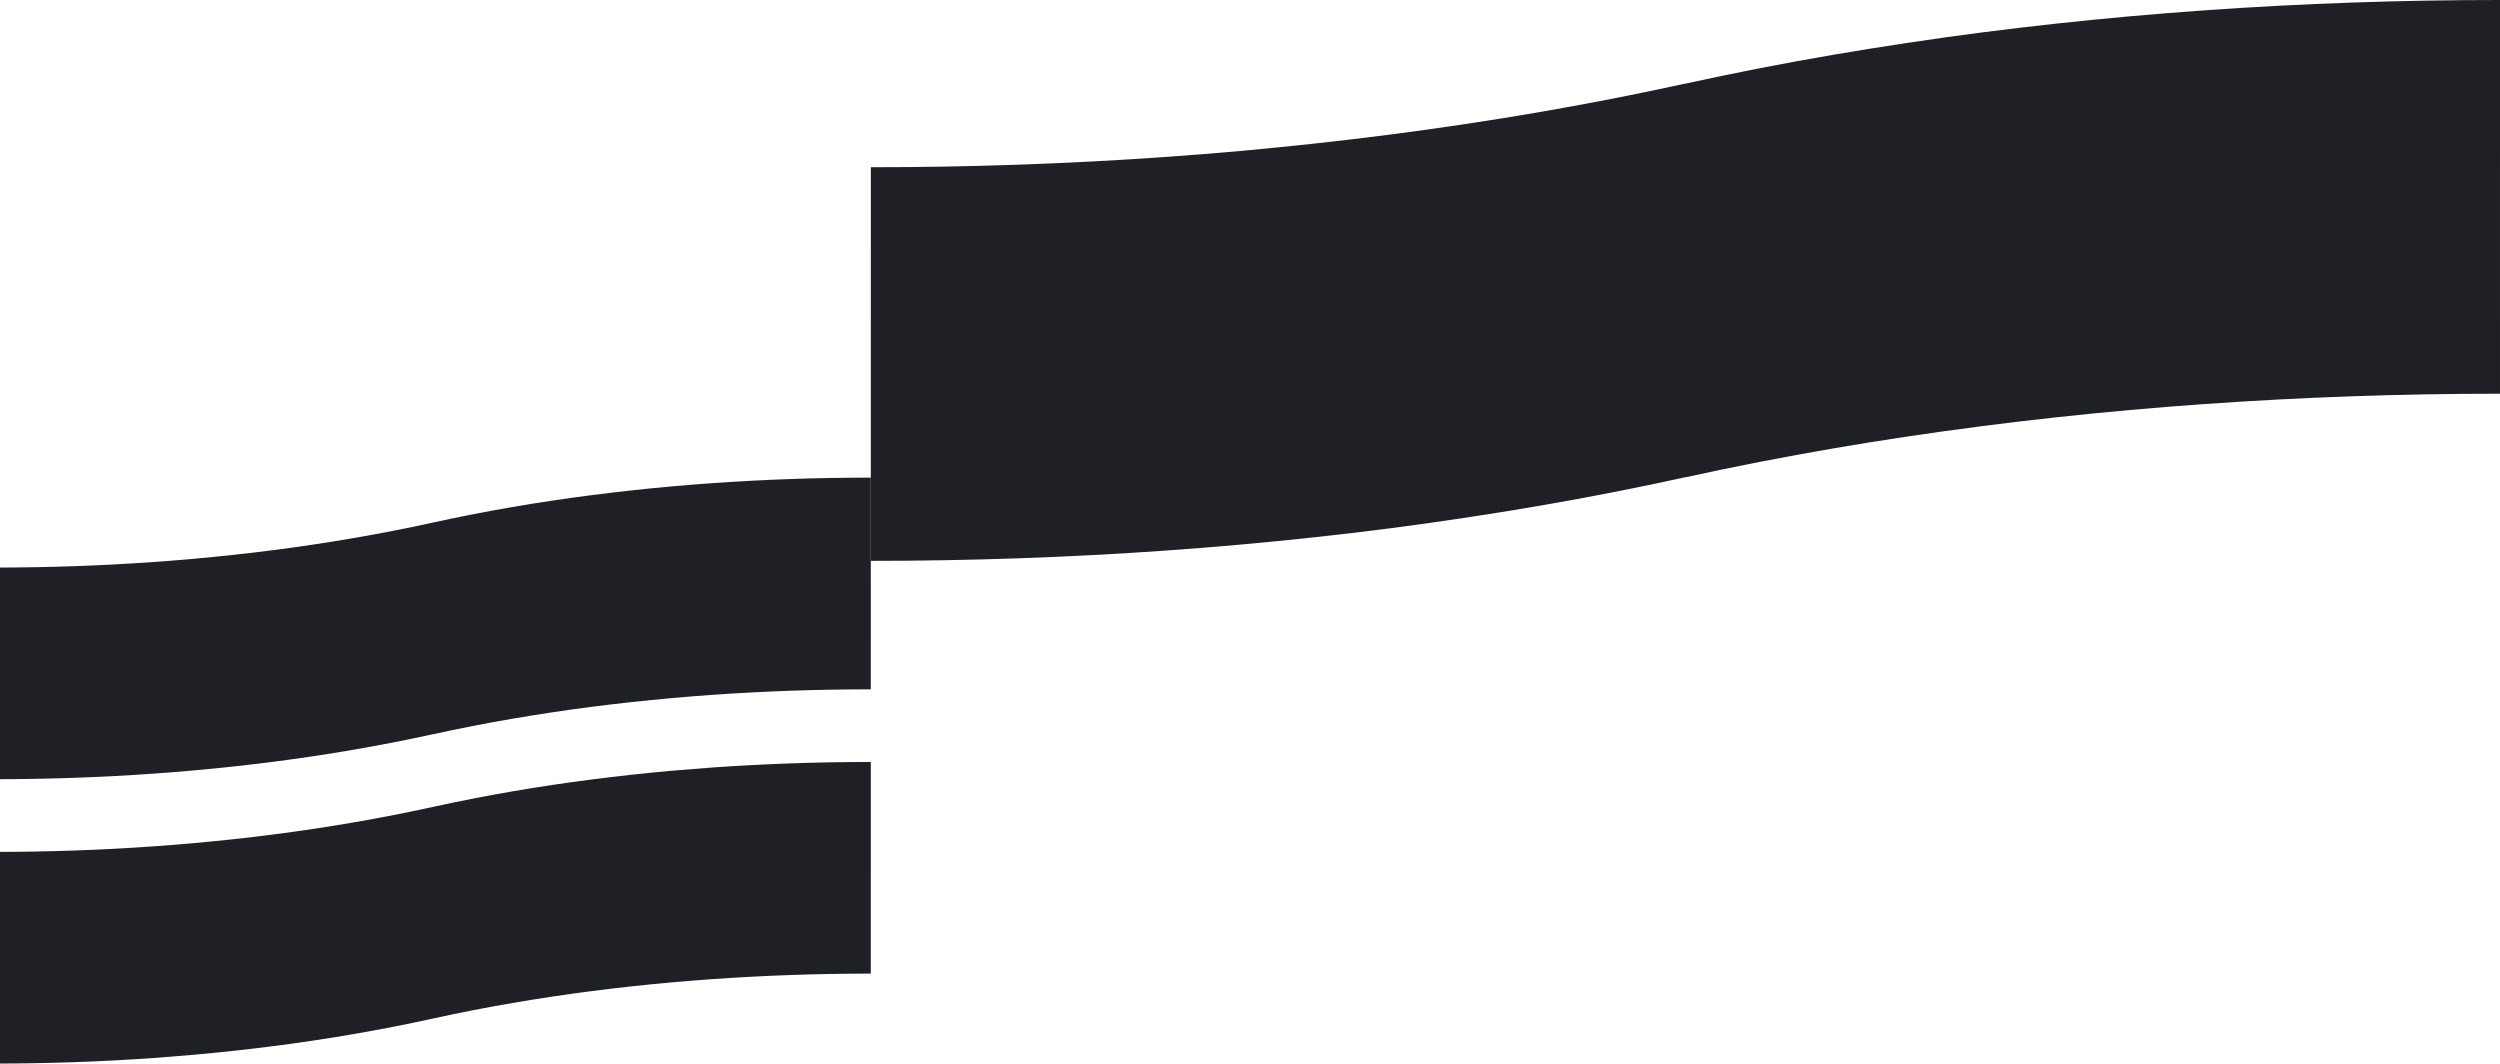<?xml version="1.0" encoding="UTF-8"?> <svg xmlns="http://www.w3.org/2000/svg" id="Слой_1" data-name="Слой 1" viewBox="0 0 1684.21 716.5"> <defs> <style>.cls-1{fill:#1e2026;}</style> </defs> <title>shapes2</title> <path class="cls-1" d="M586.66,377.84q25.08,0,49.89-.43,25.1-.44,49.89-1.3,25.11-.87,49.89-2.18,25.11-1.32,49.88-3.08,25.14-1.78,49.89-4,25.15-2.25,49.89-4.95,25.18-2.73,49.89-5.92,25.2-3.25,49.89-7,25.22-3.76,49.89-8,25.24-4.33,49.89-9.15,25.29-4.93,49.89-10.35v.08q24.58-5.42,49.88-10.35,24.65-4.8,49.89-9.15,24.66-4.24,49.89-8,24.69-3.69,49.89-6.95,24.71-3.18,49.89-5.93,24.73-2.7,49.89-4.95,24.75-2.22,49.89-4,24.75-1.75,49.89-3.08,24.78-1.31,49.88-2.18,24.81-.87,49.89-1.3,24.83-.44,49.89-.43V0q-25.08,0-49.89.43-25.1.44-49.89,1.3-25.1.87-49.88,2.18Q1509.43,5.23,1484.66,7q-25.14,1.78-49.89,4-25.15,2.25-49.89,4.95-25.19,2.74-49.89,5.93-25.2,3.25-49.89,7-25.21,3.78-49.89,8Q1210,41.19,1185.32,46q-25.29,4.95-49.88,10.35v-.07q-24.6,5.41-49.89,10.35-24.65,4.8-49.89,9.15-24.66,4.23-49.89,8-24.69,3.69-49.89,6.95Q911.18,93.92,886,96.67q-24.74,2.68-49.89,5-24.75,2.22-49.89,4-24.75,1.75-49.88,3.08-24.8,1.3-49.89,2.18-24.81.87-49.89,1.3-24.82.43-49.89.43Z"></path> <path class="cls-1" d="M-3.55,524.94q13.49,0,26.83-.24,13.5-.24,26.83-.7,13.5-.46,26.83-1.17,13.5-.72,26.82-1.66,13.53-.95,26.83-2.15,13.53-1.21,26.83-2.66,13.53-1.47,26.82-3.18,13.56-1.75,26.83-3.74,13.58-2,26.83-4.31,13.57-2.34,26.83-4.92,13.59-2.65,26.82-5.57v.05q13.23-2.91,26.83-5.57,13.23-2.58,26.83-4.92,13.26-2.26,26.82-4.31,13.29-2,26.83-3.74,13.29-1.71,26.83-3.18,13.29-1.46,26.82-2.66,13.32-1.2,26.83-2.16,13.32-.94,26.83-1.65,13.32-.71,26.83-1.18,13.34-.46,26.82-.69,13.33-.22,26.83-.24V321.77q-13.49,0-26.83.23t-26.82.7q-13.5.46-26.83,1.17-13.51.72-26.83,1.66-13.51.95-26.83,2.15-13.51,1.21-26.82,2.66-13.54,1.49-26.83,3.19-13.55,1.74-26.83,3.73-13.56,2-26.82,4.32-13.59,2.32-26.83,4.92-13.59,2.64-26.83,5.56v0q-13.21,2.91-26.82,5.56-13.25,2.58-26.83,4.92-13.26,2.28-26.83,4.31-13.27,2-26.83,3.74-13.29,1.72-26.82,3.19-13.3,1.44-26.83,2.66-13.31,1.19-26.83,2.15-13.32.94-26.82,1.65-13.33.71-26.83,1.18-13.33.47-26.83.7-13.33.23-26.83.23Z"></path> <path class="cls-1" d="M-3.55,716.5q13.49,0,26.83-.24,13.5-.24,26.83-.7,13.5-.46,26.83-1.17,13.5-.72,26.82-1.65,13.53-1,26.83-2.16,13.53-1.22,26.83-2.66,13.53-1.47,26.82-3.18Q197.8,703,211.07,701q13.58-2,26.83-4.31,13.57-2.34,26.83-4.92,13.59-2.65,26.82-5.57v0q13.23-2.91,26.83-5.57,13.23-2.58,26.83-4.92,13.26-2.26,26.82-4.31,13.29-2,26.83-3.74,13.29-1.71,26.83-3.18,13.29-1.46,26.82-2.66,13.32-1.2,26.83-2.16,13.32-.94,26.83-1.65,13.32-.7,26.83-1.17,13.34-.48,26.82-.7,13.33-.23,26.83-.24V513.33q-13.49,0-26.83.23t-26.82.7q-13.5.47-26.83,1.18-13.51.7-26.83,1.65-13.51,1-26.83,2.15-13.51,1.21-26.82,2.66-13.54,1.49-26.83,3.19-13.55,1.74-26.83,3.73-13.56,2-26.82,4.32-13.59,2.33-26.83,4.92-13.59,2.64-26.83,5.56v0q-13.21,2.91-26.82,5.56-13.25,2.58-26.83,4.92-13.26,2.28-26.83,4.32-13.27,2-26.83,3.73-13.29,1.73-26.82,3.19-13.3,1.44-26.83,2.66-13.31,1.18-26.83,2.15-13.32.95-26.82,1.65-13.33.71-26.83,1.18-13.33.46-26.83.7-13.33.23-26.83.23Z"></path> </svg> 
